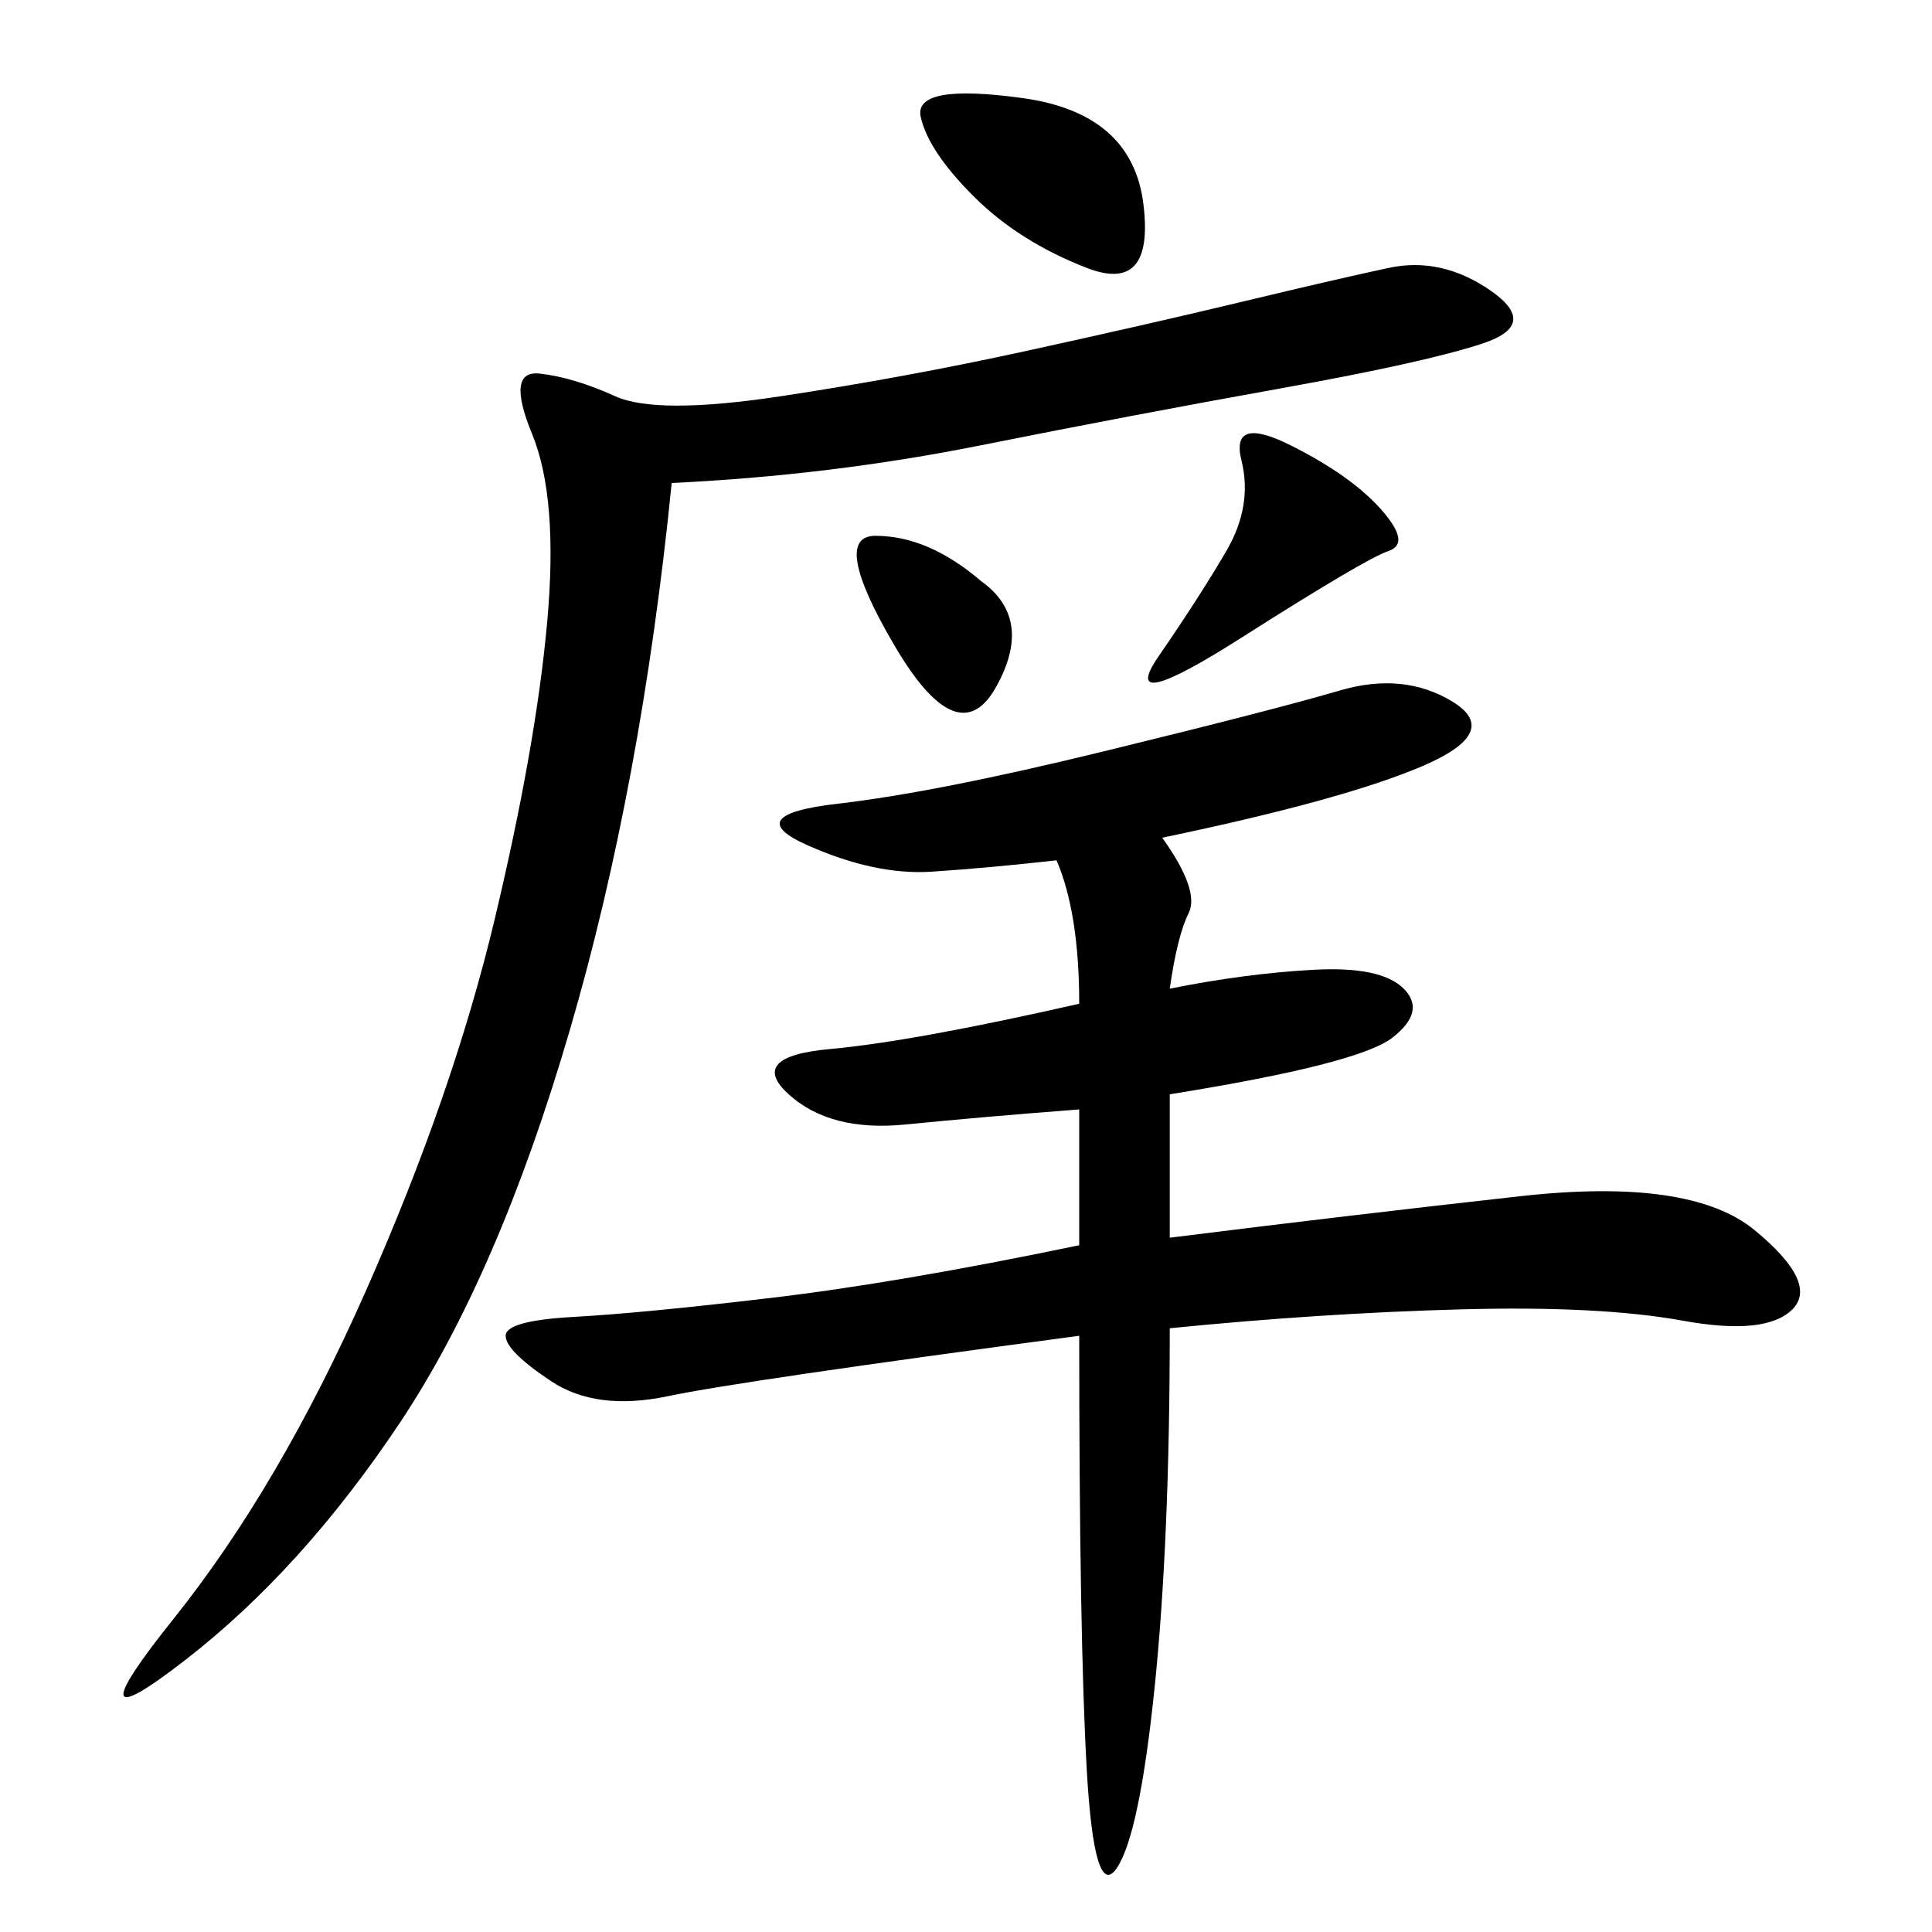 <svg xmlns="http://www.w3.org/2000/svg" xmlns:xlink="http://www.w3.org/1999/xlink" width="300" height="300"><path d="M180.47 130.08Q186.33 138.28 184.57 141.80Q182.81 145.31 181.64 153.52L181.64 153.52Q193.36 151.17 203.91 150.59Q214.45 150 217.97 153.52Q221.48 157.03 216.21 161.13Q210.94 165.23 181.64 169.92L181.64 169.92L181.64 192.19Q209.77 188.67 236.13 185.74Q262.50 182.81 272.46 191.02Q282.42 199.22 278.32 203.32Q274.22 207.42 261.33 205.08Q248.44 202.73 226.76 203.32Q205.08 203.91 181.64 206.25L181.64 206.25Q181.64 239.06 179.30 261.91Q176.95 284.77 173.44 290.04Q169.92 295.31 168.75 274.80Q167.58 254.30 167.58 207.42L167.58 207.42Q114.84 214.45 103.71 216.80Q92.58 219.14 85.55 214.45Q78.52 209.77 78.52 207.42L78.52 207.42Q78.52 205.08 89.06 204.49Q99.61 203.91 119.53 201.56Q139.45 199.22 167.58 193.36L167.58 193.36L167.58 172.27Q152.34 173.44 140.63 174.61Q128.91 175.78 122.46 169.92Q116.02 164.06 128.91 162.89Q141.80 161.72 167.58 155.86L167.58 155.86Q167.58 141.80 164.06 133.59L164.06 133.59Q153.52 134.77 144.73 135.35Q135.94 135.94 125.39 131.25Q114.84 126.56 130.08 124.80Q145.31 123.05 171.68 116.60Q198.05 110.16 208.01 107.23Q217.97 104.30 225.59 108.98Q233.20 113.67 220.90 118.95Q208.59 124.22 180.47 130.08L180.47 130.08ZM104.30 75Q99.61 121.88 88.48 159.96Q77.34 198.05 62.11 220.90Q46.88 243.75 28.71 257.81Q10.55 271.88 26.95 251.37Q43.36 230.86 56.84 200.39Q70.31 169.92 76.76 142.97Q83.20 116.02 84.96 96.68Q86.72 77.34 82.62 67.38Q78.52 57.42 83.79 58.01Q89.06 58.59 95.51 61.52Q101.95 64.45 121.29 61.52Q140.63 58.59 159.38 54.49Q178.13 50.39 192.77 46.88Q207.42 43.36 215.63 41.60Q223.83 39.84 231.45 45.12Q239.06 50.39 230.27 53.32Q221.48 56.25 198.63 60.35Q175.78 64.45 152.34 69.14Q128.91 73.83 104.30 75L104.30 75ZM151.17 30.47Q144.14 23.44 142.97 18.16Q141.80 12.89 158.79 15.23Q175.78 17.58 177.54 31.64Q179.30 45.70 168.75 41.60Q158.20 37.50 151.17 30.47L151.17 30.47ZM200.39 69.14Q209.77 73.83 214.45 79.10Q219.14 84.38 215.63 85.55Q212.11 86.72 192.77 99.02Q173.44 111.33 179.88 101.95Q186.33 92.58 190.43 85.55Q194.53 78.52 192.77 71.48Q191.02 64.45 200.39 69.14L200.39 69.14ZM152.34 90.23Q160.55 96.09 154.69 106.64Q148.83 117.19 138.87 100.20Q128.91 83.20 135.94 83.20L135.94 83.20Q144.14 83.20 152.34 90.23L152.34 90.23Z"/></svg>